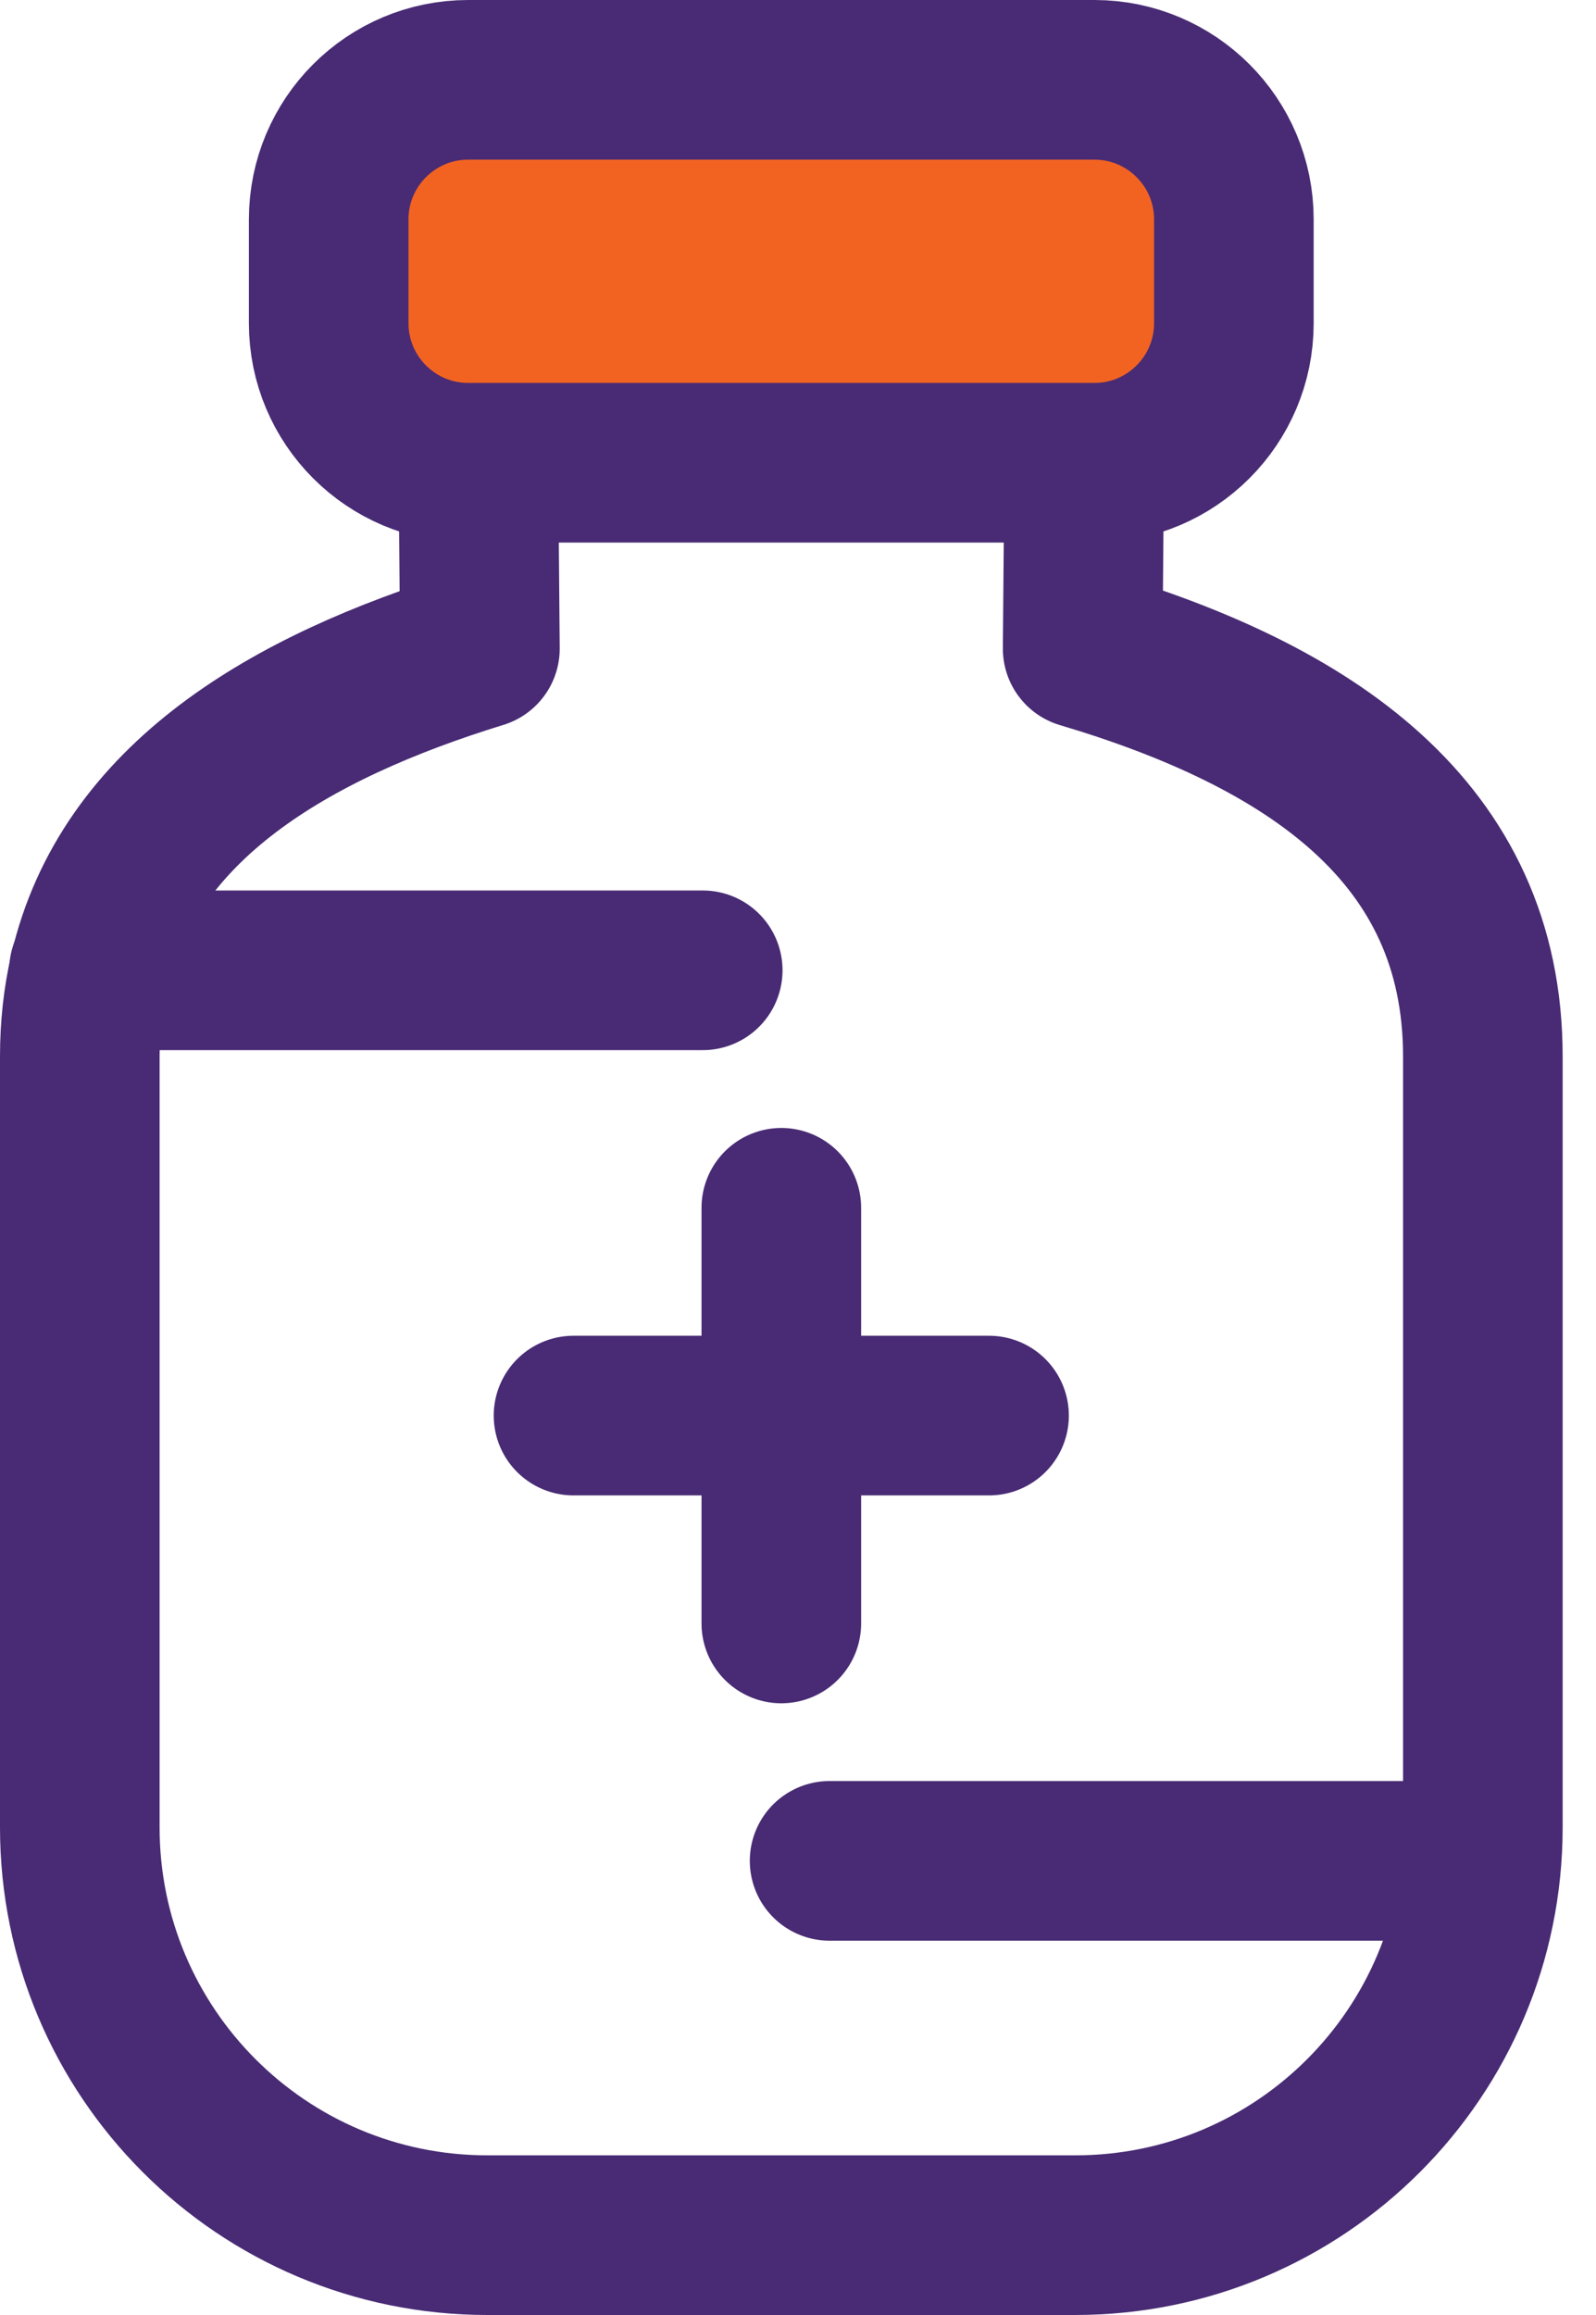 <svg width="20" height="29" viewBox="0 0 20 29" fill="none" xmlns="http://www.w3.org/2000/svg">
<path d="M13.567 8.125L13.587 5.781H5.994L6.014 8.125C3.637 8.857 1.609 10.041 1.115 12.185C1.04 12.511 1 12.86 1 13.233V22.892C1 25.712 3.286 28 6.108 28H13.474C16.295 28 18.582 25.713 18.582 22.892V13.233C18.582 10.412 16.401 8.968 13.568 8.125H13.567Z" stroke="#482B74" stroke-width="2" stroke-linecap="round" stroke-linejoin="round"/>
<path d="M13.714 1H5.867C4.902 1 4.119 1.783 4.119 2.748V4.049C4.119 5.014 4.902 5.797 5.867 5.797H13.714C14.679 5.797 15.462 5.014 15.462 4.049V2.748C15.462 1.783 14.679 1 13.714 1Z" fill="#F26322" stroke="#482B74" stroke-width="2" stroke-miterlimit="10"/>
<path d="M8.806 12.155H1.115" stroke="#482B74" stroke-width="2" stroke-miterlimit="10" stroke-linecap="round"/>
<path d="M12.394 17.733H7.187" stroke="#482B74" stroke-width="2" stroke-linecap="round" stroke-linejoin="round"/>
<path d="M9.791 20.337V15.13" stroke="#482B74" stroke-width="2" stroke-linecap="round" stroke-linejoin="round"/>
<path d="M18.087 23.311H10.396" stroke="#482B74" stroke-width="2" stroke-miterlimit="10" stroke-linecap="round"/>
</svg>
